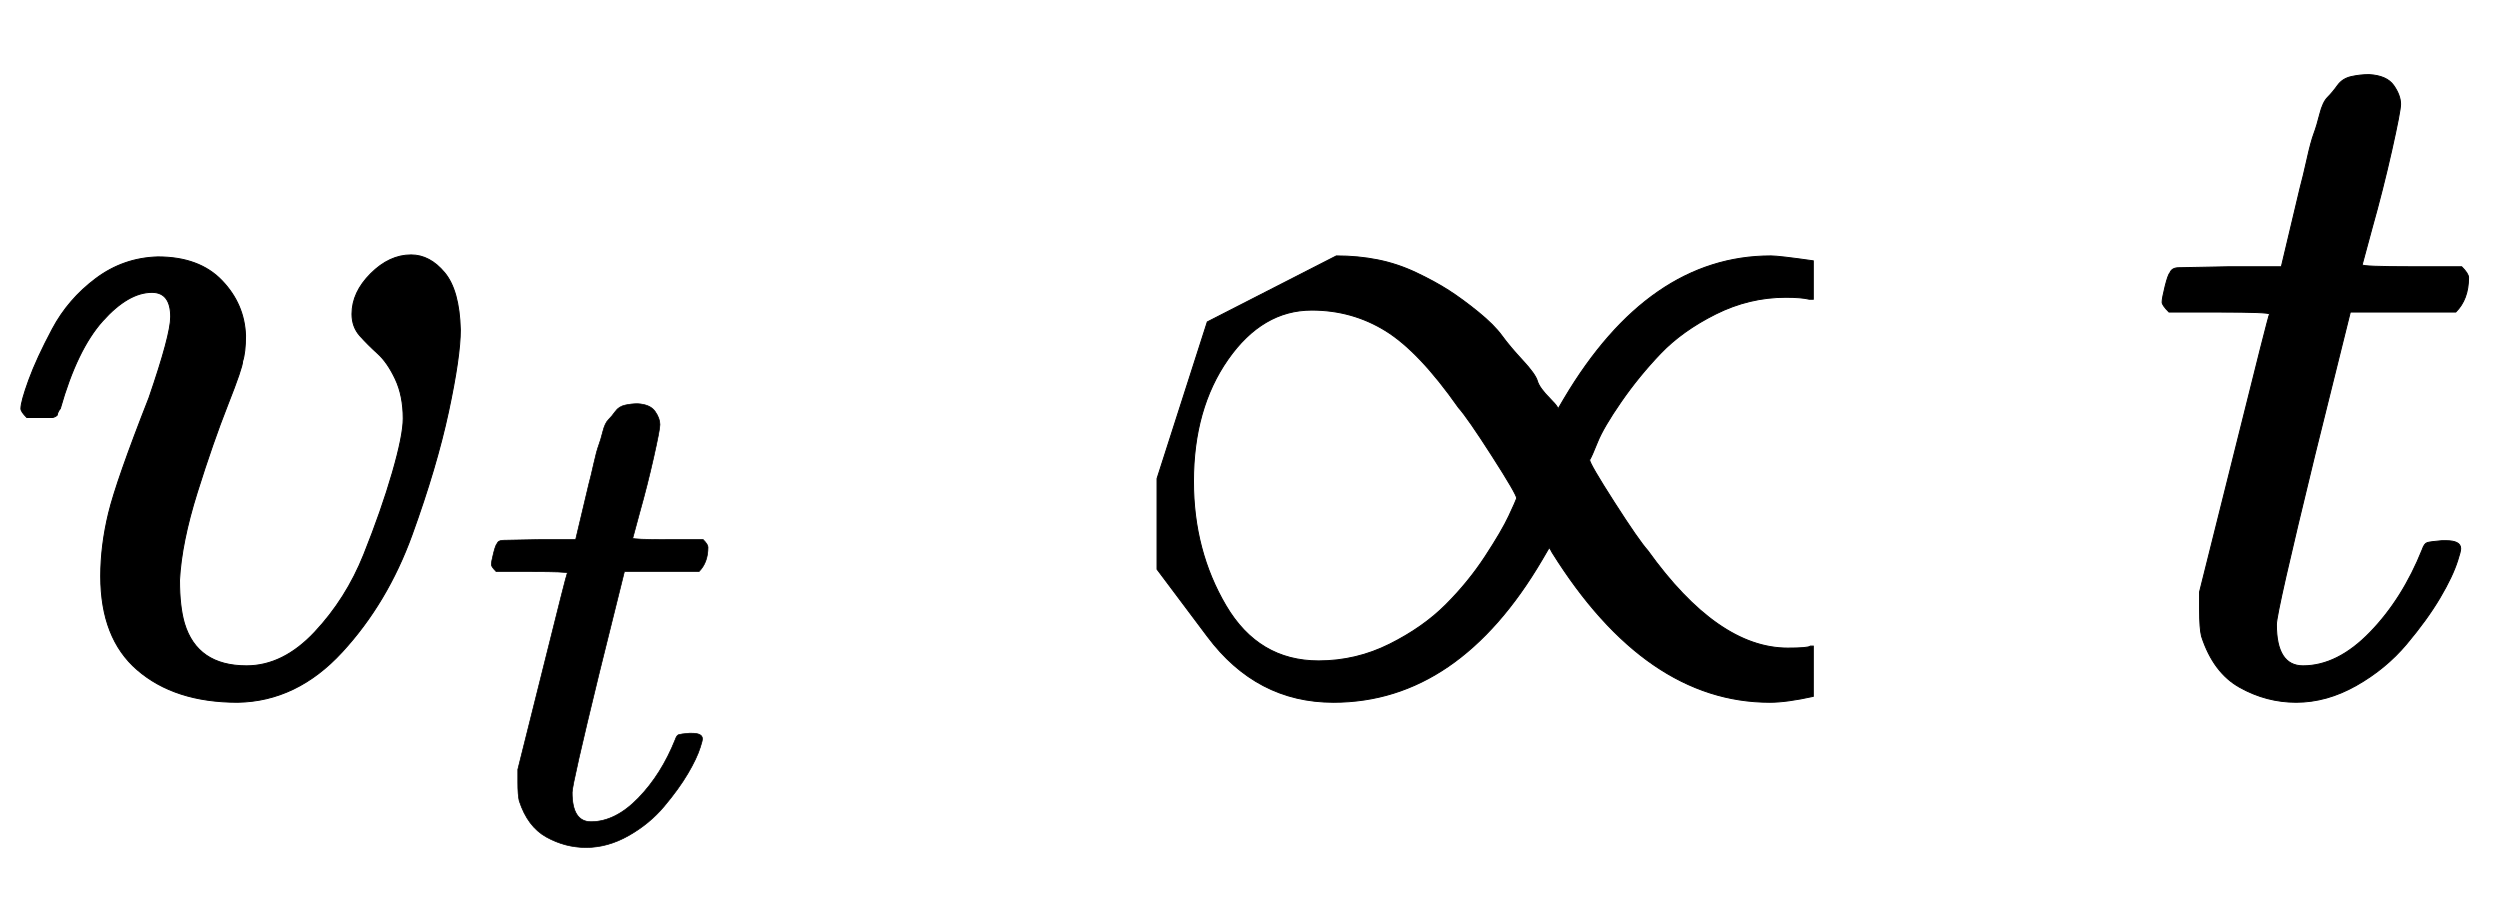 <svg xmlns="http://www.w3.org/2000/svg" xmlns:xlink="http://www.w3.org/1999/xlink" style="vertical-align:-.505ex" width="5.892ex" height="2.134ex" viewBox="0 -701.7 2536.7 918.9"><defs><path id="a" stroke-width="1" d="M173 380q0 25-19 25-24 0-50-29t-43-89q-1-1-2-3t-1-3-2-2-3-1-4 0-8 0H27q-6 6-6 9 0 7 8 29t24 52 44 51 63 22q42 0 65-24t24-56q0-17-3-26 0-6-15-44t-31-89-18-89q0-27 5-44 13-43 63-43 37 0 69 34t50 79 29 83 11 55q0 23-8 40t-18 26-18 18-8 22q0 22 19 41t41 19q19 0 34-18t16-58q0-27-12-83t-37-125-71-119-106-51q-64 0-102 33-37 32-37 95 0 31 8 64t41 117q22 64 22 82z"/><path id="b" stroke-width="1" d="M26 385q-7 7-7 10 0 4 3 16t5 14q2 5 9 5t51 1h53l19 80q3 11 7 29t7 26 6 20 8 17 10 12 14 9 18 2q18-1 25-11t7-19q0-7-9-47t-20-79l-10-37q0-2 50-2h51q7-7 7-11 0-22-13-35H210l-36-145Q135 80 135 68q0-42 27-42 35 0 68 34t53 84q2 6 5 7t15 2h4q15 0 15-8 0-3-3-12-5-16-18-38t-34-47-51-42-61-17q-30 0-57 15T59 56q-2 8-2 27v18l35 140q35 141 36 142 0 2-51 2H26z"/><path id="c" stroke-width="1" d="M56 124v92l51 159 131 67q22 0 42-4t39-13 33-18 30-22 24-24 21-25 15-21 13-18 7-12l7 12q86 145 210 145 8 0 43-5v-39h-4q-8 2-24 2-37 0-71-17t-56-40-40-49-24-41-8-18q0-4 25-43t34-49q71-99 142-99 21 0 23 2h3V-5q-27-6-44-6-126 0-221 152-2 4-3 5l-7-12Q362-11 235-11q-78 0-128 67zm37 89q0-70 33-126t94-56q38 0 72 17t57 40 40 49 24 41 8 18q0 4-25 43t-34 49q-40 57-74 78t-75 21q-50 0-85-50T93 213z"/></defs><g fill="currentColor" stroke="currentColor" stroke-width="0" transform="scale(1 -1)"><use xlink:href="#a"/><use x="686" y="-213" transform="scale(.707)" xlink:href="#b"/><use x="1118" xlink:href="#c"/><use x="2175" xlink:href="#b"/></g></svg>